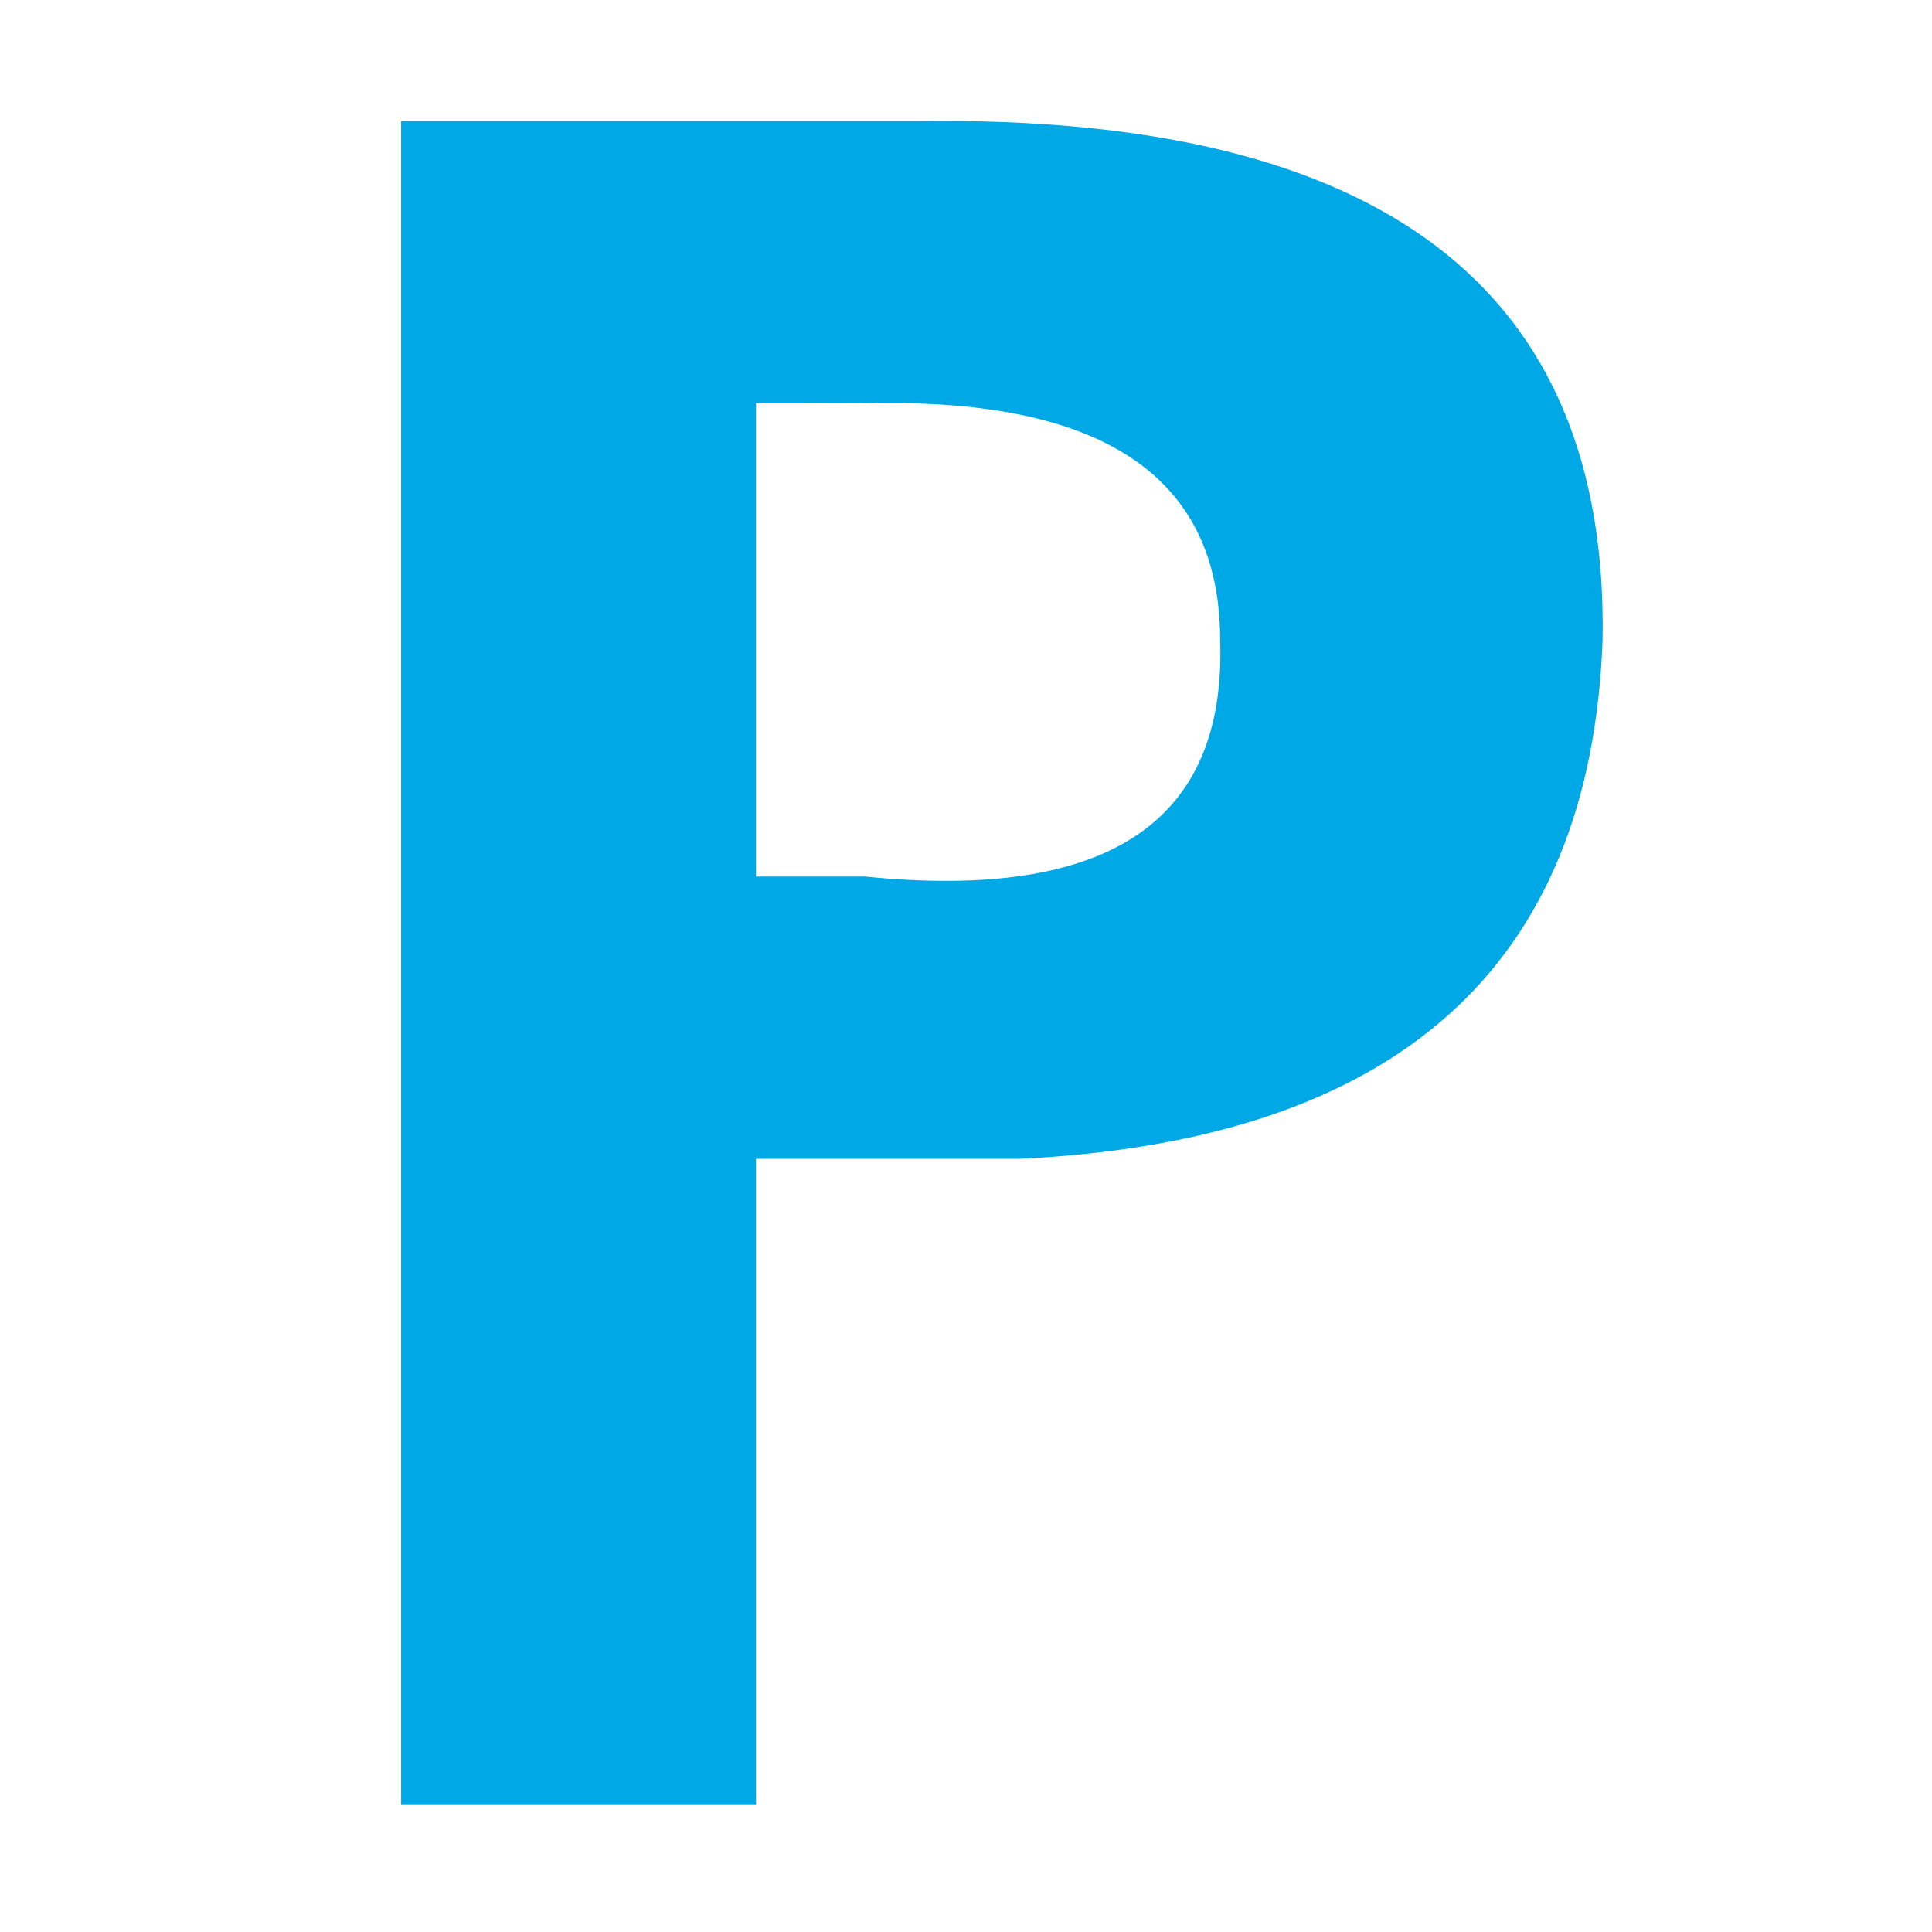 <?xml version="1.0" standalone="no"?><!DOCTYPE svg PUBLIC "-//W3C//DTD SVG 1.1//EN" "http://www.w3.org/Graphics/SVG/1.1/DTD/svg11.dtd"><svg t="1619837684449" class="icon" viewBox="0 0 1024 1024" version="1.1" xmlns="http://www.w3.org/2000/svg" p-id="7070" xmlns:xlink="http://www.w3.org/1999/xlink" width="32" height="32"><defs><style type="text/css"></style></defs><path d="M400.7 956.7H212.6V64.2h275c244.4-3.2 365 88.5 361.8 275-6.4 173.7-109.4 265.3-308.8 275H400.7v342.5z m0-743v250.9h57.9c128.6 12.9 191.4-28.9 188.1-125.4 0-86.8-62.7-128.6-188.1-125.4-25.7-0.1-45-0.1-57.9-0.1z" p-id="7071" fill="#00A8E6"></path></svg>